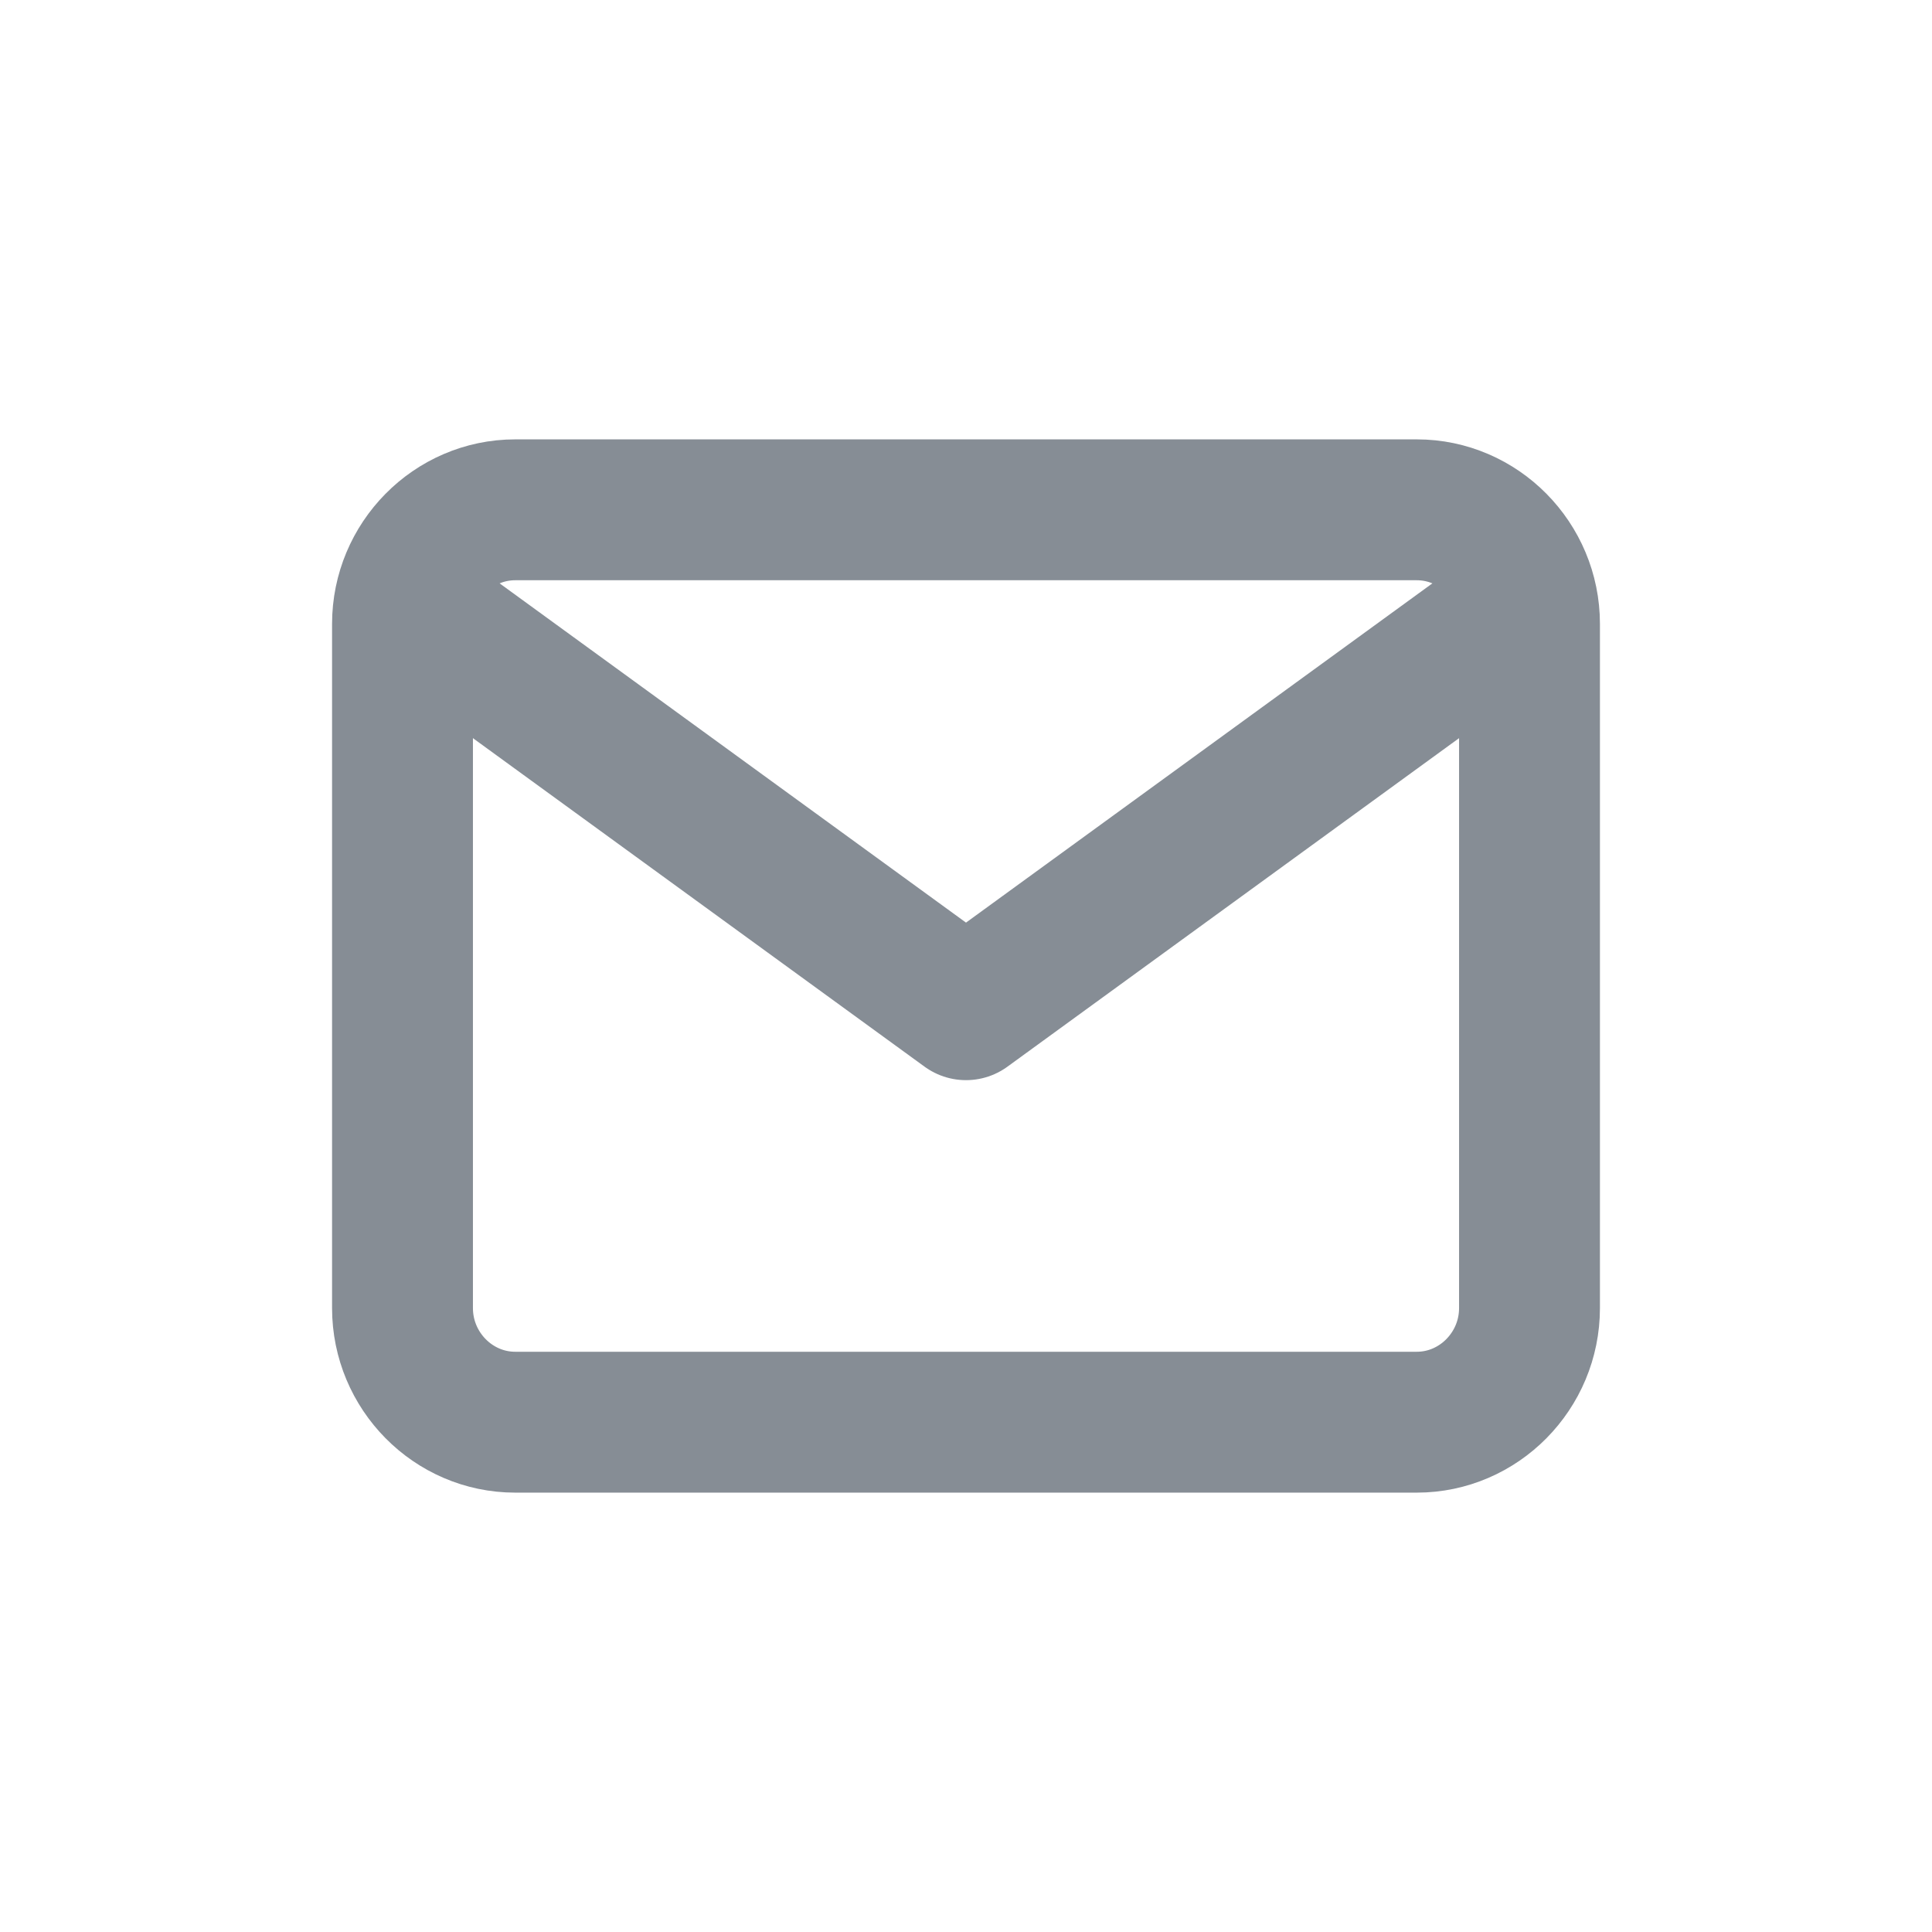 <svg width="24" height="24" viewBox="0 0 24 24" fill="none" xmlns="http://www.w3.org/2000/svg">
<path d="M6.4 6.333H17.6C18.37 6.333 19 6.971 19 7.75V16.25C19 17.029 18.37 17.667 17.6 17.667H6.4C5.63 17.667 5 17.029 5 16.25V7.75C5 6.971 5.63 6.333 6.4 6.333Z" stroke="#868D95" stroke-width="1.75" stroke-linecap="round" stroke-linejoin="round"/>
<path d="M19.333 7.209L12 12.543L4.667 7.209" stroke="#868D95" stroke-width="1.75" stroke-linejoin="round"/>
</svg>
